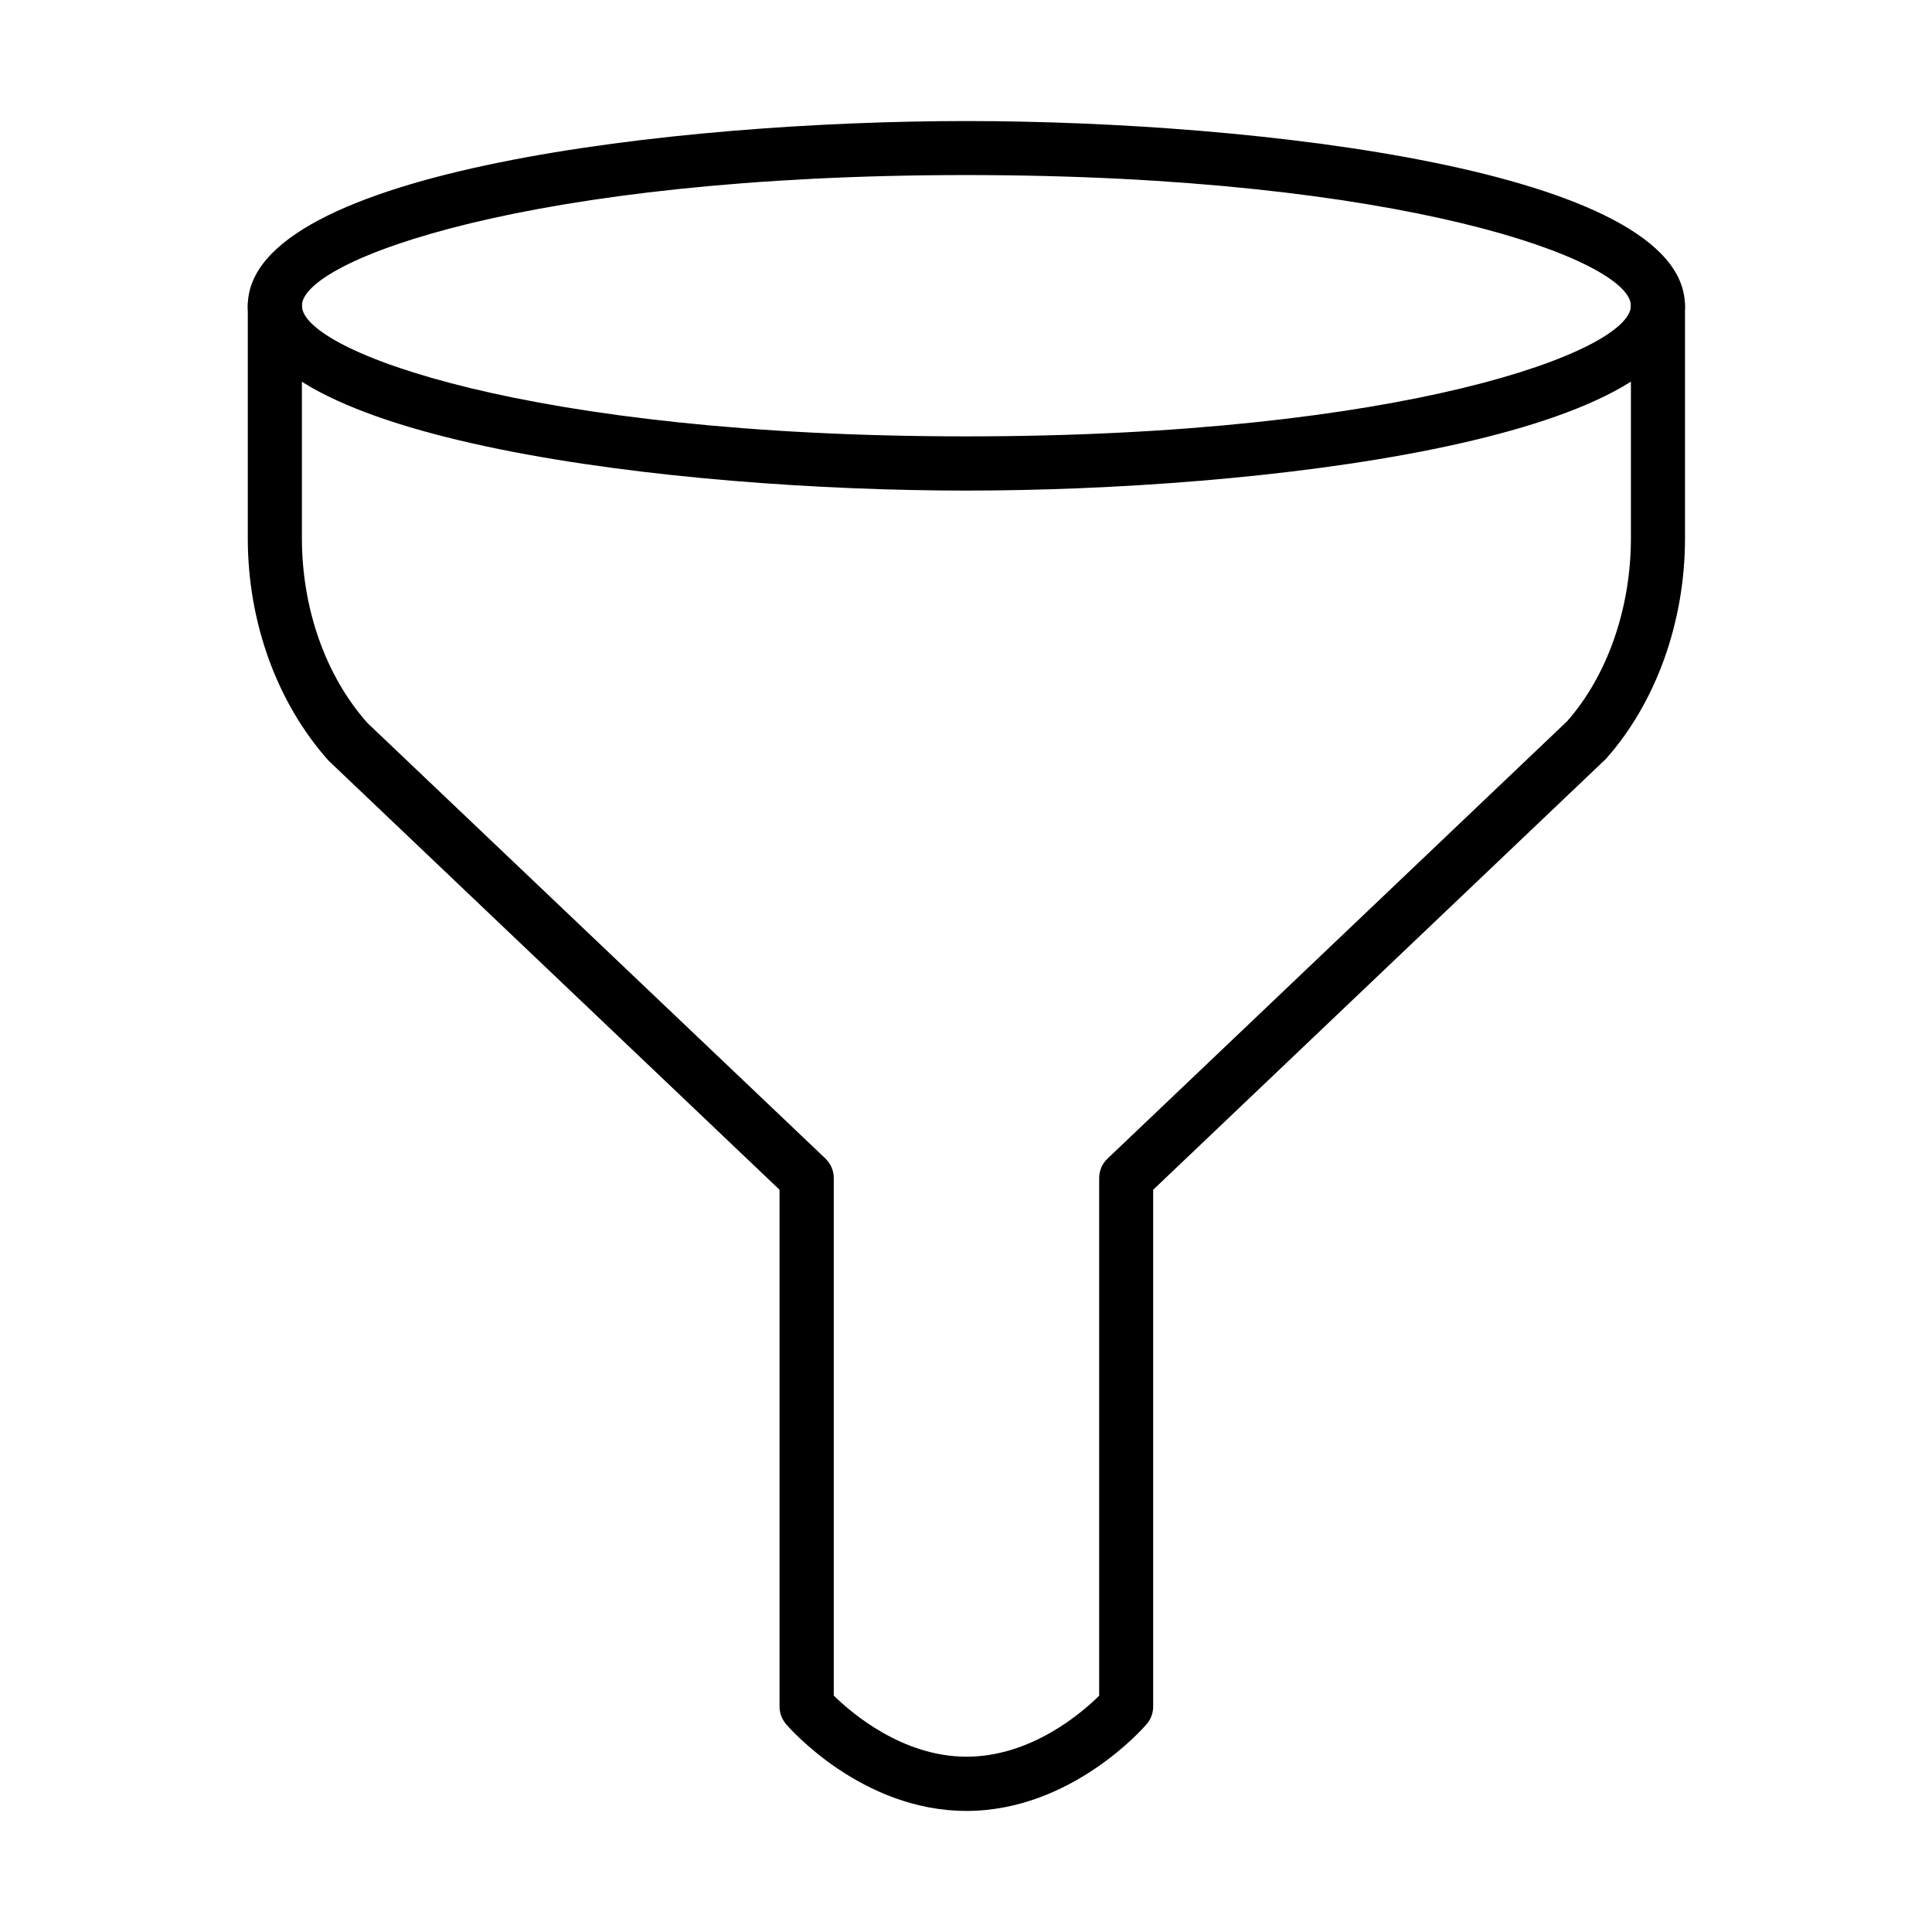 <?xml version="1.0" encoding="UTF-8"?>
<!-- Uploaded to: ICON Repo, www.svgrepo.com, Generator: ICON Repo Mixer Tools -->
<svg fill="#000000" width="800px" height="800px" version="1.1" viewBox="144 144 512 512" xmlns="http://www.w3.org/2000/svg">
 <g>
  <path d="m400.09 274.01c-76.531 0-190.42-13.031-190.42-48.965s113.89-48.965 190.42-48.965c76.562 0 190.43 13.031 190.43 48.965 0 35.906-113.89 48.965-190.43 48.965zm0-83.617c-115.62 0-176.08 22.531-176.08 34.625 0 12.09 60.484 34.625 176.08 34.625 115.63 0 176.12-22.535 176.12-34.625-0.031-12.062-60.488-34.625-176.12-34.625z"/>
  <path d="m400.09 623.91c-27.766 0-46.973-22.047-47.77-22.988-1.109-1.309-1.734-2.961-1.734-4.668v-136.96l-119.55-113.75c-13.742-15.449-21.367-36.762-21.367-58.926v-61.598c0-3.957 3.215-7.168 7.168-7.168s7.172 3.211 7.172 7.168v61.598c0 18.691 6.312 36.559 17.352 48.965l121.38 115.43c1.422 1.367 2.219 3.242 2.219 5.18v137.16c4.641 4.551 18.125 16.188 35.168 16.188 17.156 0 30.555-11.609 35.164-16.16v-137.16c0-1.965 0.797-3.844 2.219-5.18l121.77-115.88c10.613-12.004 16.93-29.844 16.93-48.535v-61.598c0-3.957 3.215-7.168 7.168-7.168 3.957 0 7.168 3.211 7.168 7.168v61.598c0 22.133-7.621 43.473-20.965 58.496l-119.98 114.18v136.96c0 1.707-0.598 3.359-1.734 4.668-0.797 0.941-20.004 22.988-47.773 22.988z"/>
 </g>
</svg>